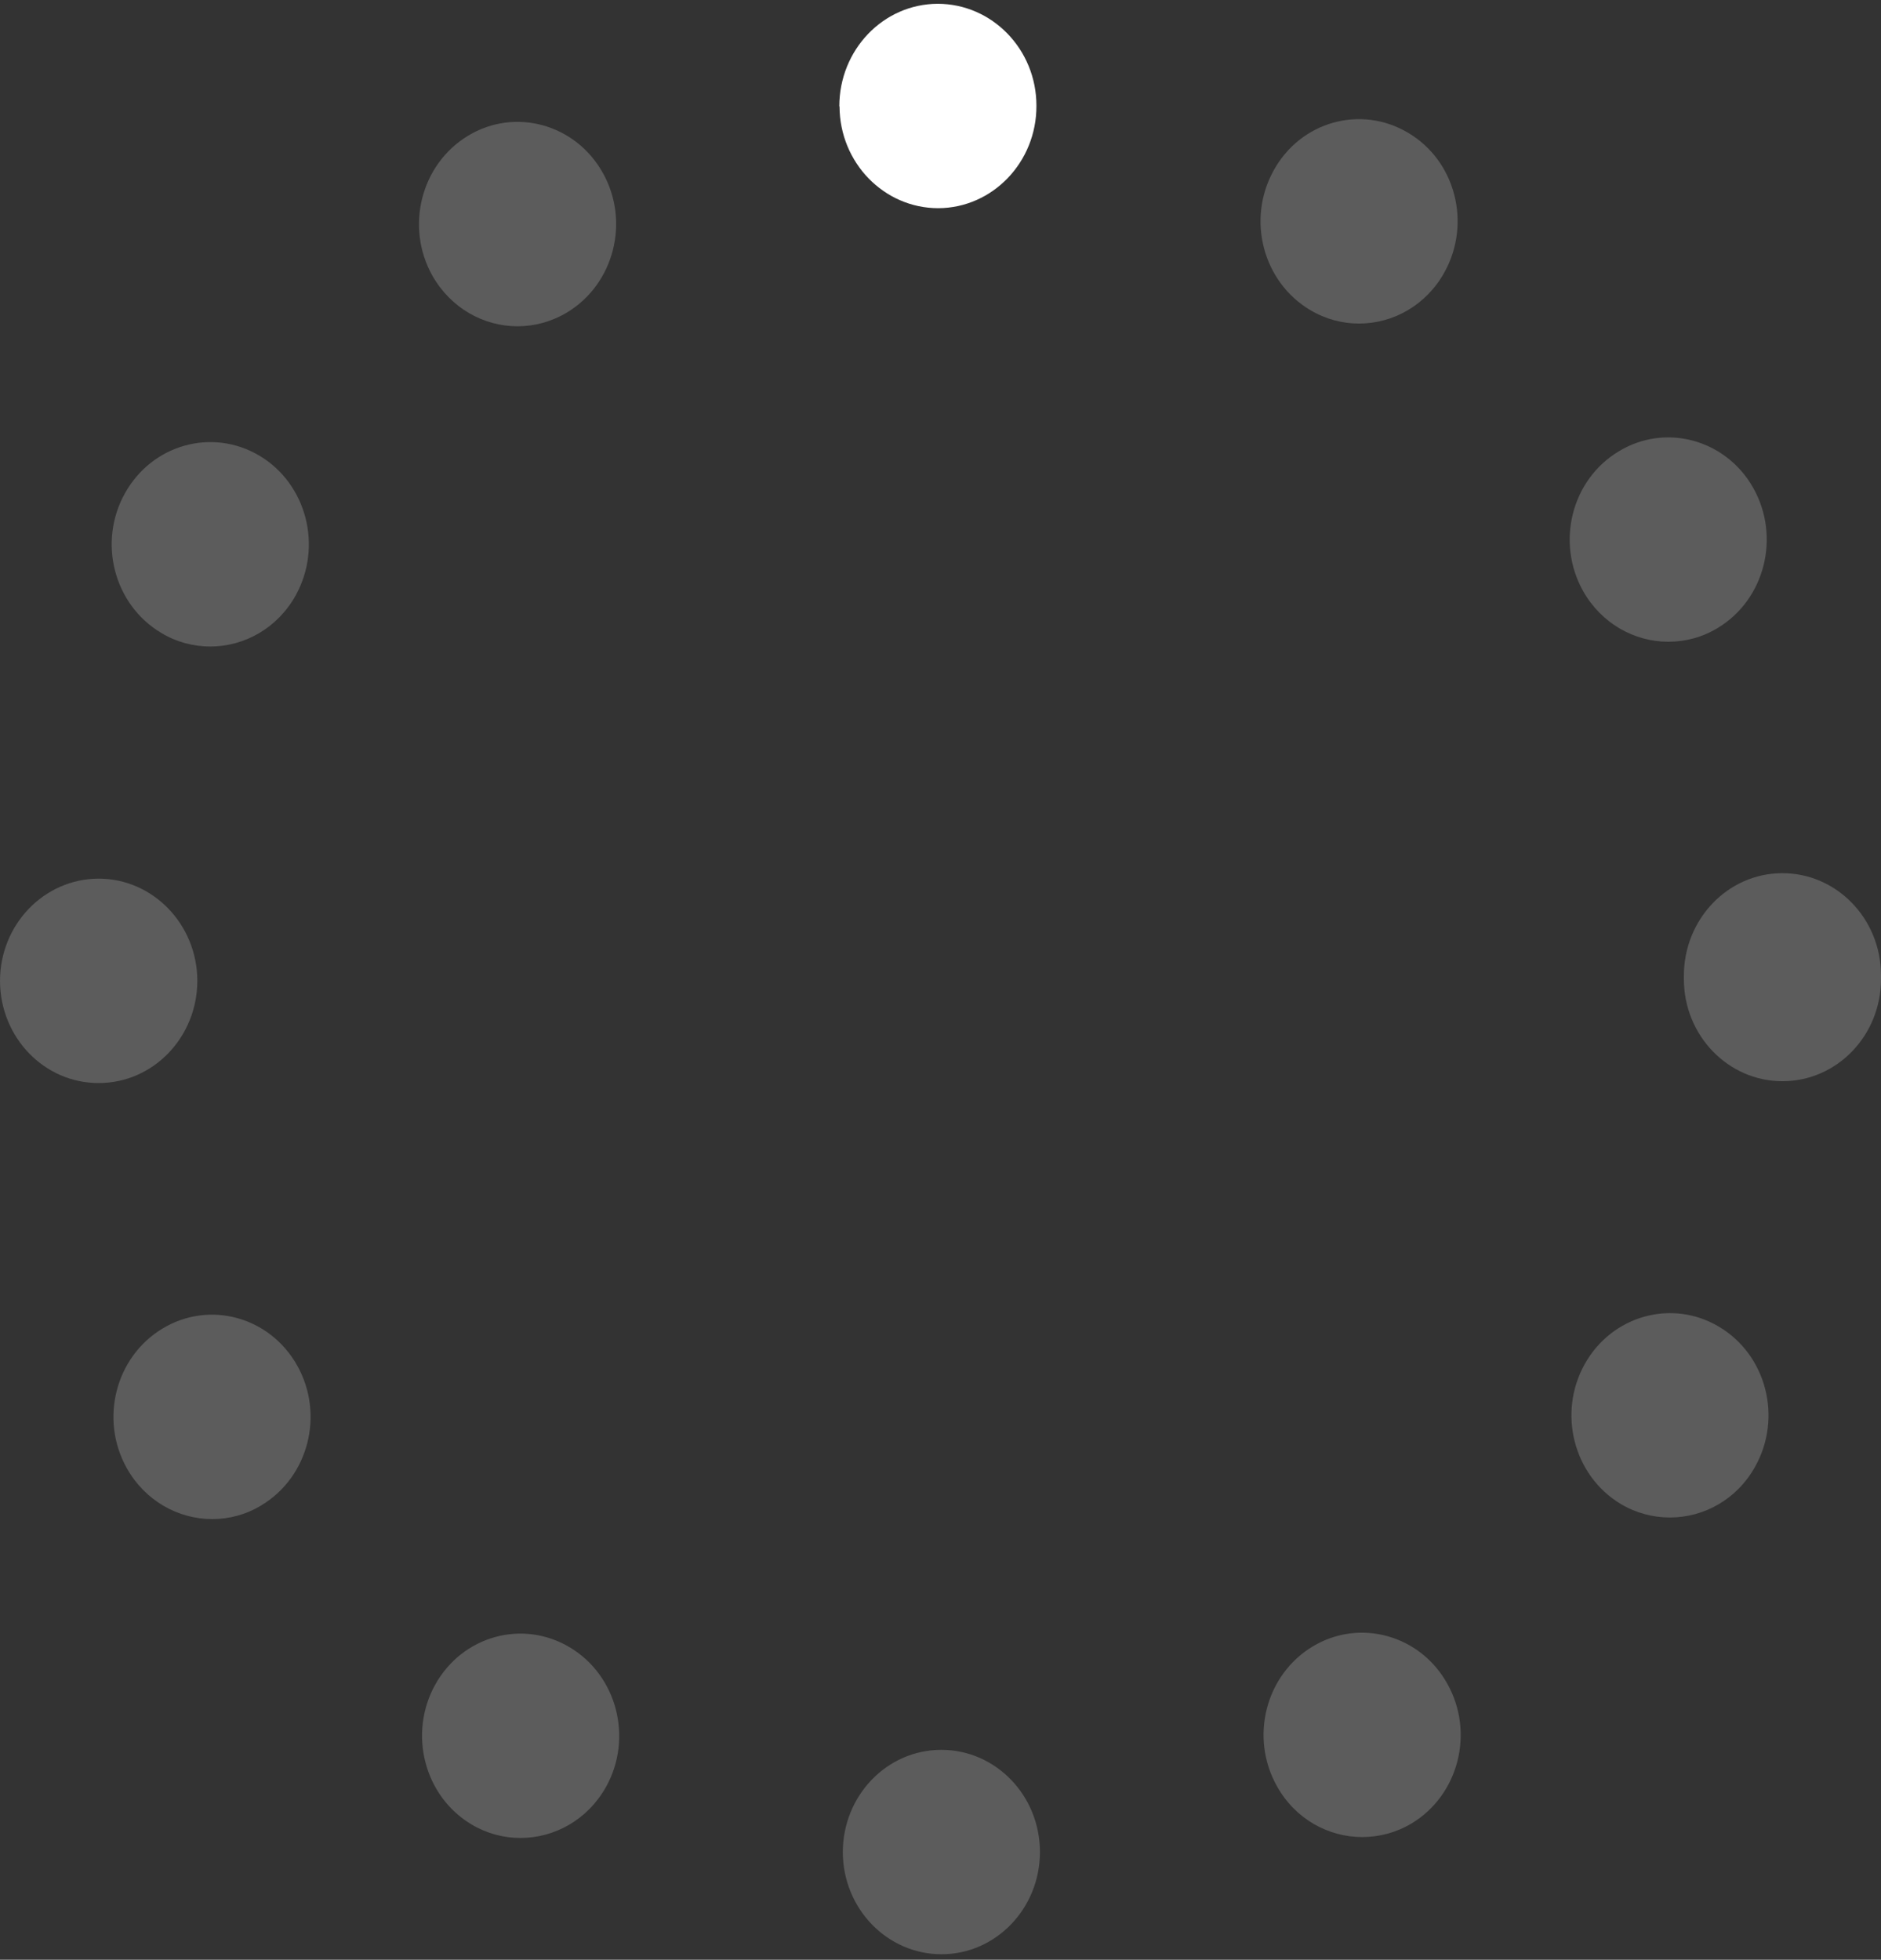 <svg width="215" height="224" viewBox="0 0 215 224" fill="none" xmlns="http://www.w3.org/2000/svg">
<rect x="0" y="0" width="215" height="224" fill="#333333" stroke="none"/>
<path d="M96.334 211.716C96.334 205.252 101.366 200.008 107.6 200.008C113.809 200.008 118.866 205.226 118.866 211.69C118.866 218.128 113.834 223.372 107.625 223.372C101.391 223.372 96.359 218.154 96.334 211.716ZM53.875 208.523C48.493 205.304 46.64 198.165 49.744 192.558C52.849 186.977 59.733 185.056 65.141 188.301C70.523 191.52 72.376 198.658 69.272 204.24C67.169 208.004 63.389 210.081 59.483 210.081C57.58 210.081 55.653 209.587 53.875 208.523ZM145.954 204.162C142.824 198.581 144.652 191.442 150.034 188.197C155.417 184.952 162.327 186.873 165.431 192.454C168.56 198.035 166.733 205.174 161.35 208.419C159.573 209.484 157.62 209.977 155.692 209.977C151.812 209.977 148.032 207.9 145.954 204.162ZM14.495 167.819C11.366 162.238 13.193 155.099 18.576 151.854C23.958 148.609 30.843 150.504 33.972 156.085C37.102 161.666 35.274 168.805 29.892 172.05C28.114 173.14 26.162 173.634 24.259 173.634C20.378 173.634 16.598 171.557 14.495 167.819ZM185.233 171.894C179.851 168.65 178.023 161.511 181.128 155.929C184.232 150.348 191.142 148.427 196.524 151.672C201.907 154.891 203.734 162.03 200.63 167.611C198.552 171.375 194.772 173.452 190.866 173.452C188.964 173.452 187.011 172.959 185.233 171.894ZM0 112.136C0 105.672 5.032 100.454 11.266 100.428C17.474 100.428 22.531 105.646 22.556 112.084C22.556 118.548 17.524 123.792 11.291 123.792C5.082 123.818 0.025 118.6 0 112.136ZM18.426 72.34C13.018 69.121 11.166 61.983 14.27 56.401C17.374 50.794 24.259 48.873 29.666 52.092C35.049 55.311 36.901 62.45 33.797 68.057C31.719 71.795 27.939 73.898 24.034 73.898C22.131 73.898 20.178 73.405 18.426 72.34ZM49.419 31.506C46.29 25.925 48.117 18.76 53.5 15.515C58.857 12.27 65.767 14.165 68.896 19.747C72.025 25.302 70.198 32.467 64.815 35.712C63.038 36.776 61.085 37.295 59.157 37.295C55.277 37.295 51.522 35.218 49.419 31.506Z" fill="white" fill-opacity="0.2"/>
<path d="M192.468 111.694V111.902C192.468 118.366 197.525 123.584 203.734 123.584C209.968 123.584 215 118.366 215 111.902V111.539V111.435C214.975 104.997 209.918 99.779 203.684 99.805C197.475 99.831 192.468 105.075 192.468 111.539V111.694Z" fill="white" fill-opacity="0.2"/>
<path d="M185.008 51.599C179.625 54.843 177.823 61.982 180.952 67.564C183.055 71.276 186.81 73.352 190.691 73.352C192.619 73.352 194.571 72.859 196.349 71.769C201.731 68.524 203.534 61.359 200.404 55.778C197.275 50.223 190.365 48.328 185.008 51.599Z" fill="white" fill-opacity="0.2"/>
<path d="M145.578 19.487C142.474 25.094 144.351 32.207 149.734 35.426C151.511 36.49 153.439 36.983 155.341 36.983C159.247 36.983 163.027 34.881 165.105 31.117C168.209 25.509 166.357 18.37 160.949 15.178C155.542 11.959 148.657 13.88 145.578 19.487Z" fill="white" fill-opacity="0.2"/>
<path d="M107.174 0.433C100.941 0.459 95.934 5.702 95.934 12.166H95.959C95.984 18.604 101.041 23.796 107.249 23.796C113.458 23.77 118.49 18.526 118.465 12.088C118.465 5.624 113.383 0.433 107.174 0.433Z" fill="white"/>
</svg>
